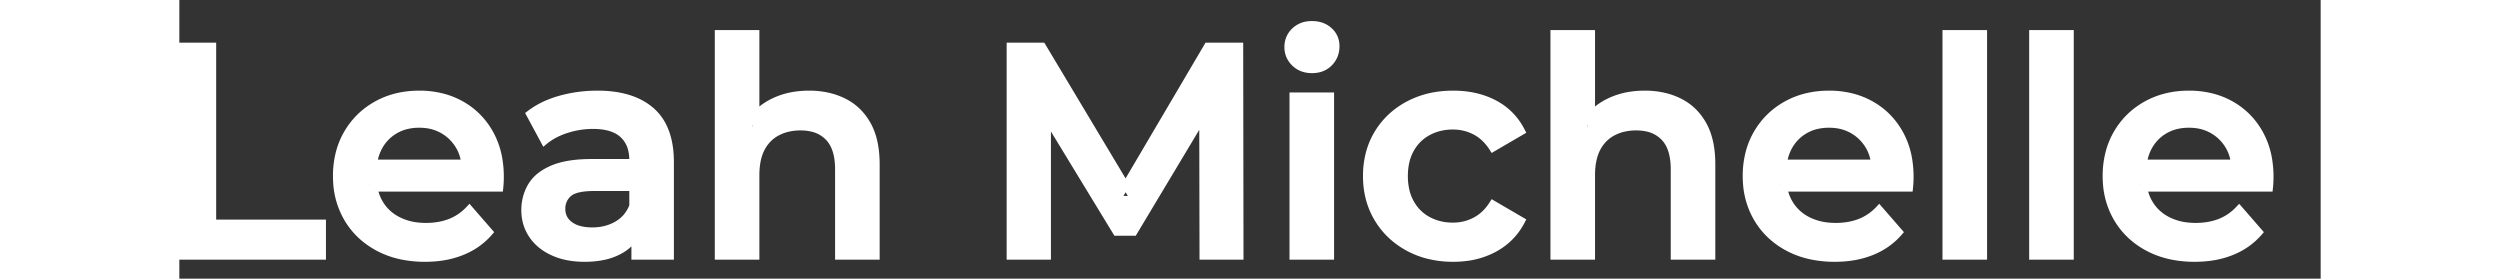 <svg width="279.56" height="31.16" viewBox="0.76 -3.28 285.56 37.16" xmlns="http://www.w3.org/2000/svg"><rect x="0.76" y="-3.28" width="285.56" height="37.16" fill="#333333" stroke="none"/><g id="svgGroup" stroke-linecap="round" fill-rule="evenodd" font-size="9pt" stroke="#ffffff" stroke-width="0.25mm" fill="#ffffff" style="stroke:#ffffff;stroke-width:0.25mm;fill:#ffffff"><path d="M 116.52 30.88 L 111.56 30.88 L 111.56 2.88 L 115.84 2.88 L 128.08 23.32 L 125.84 23.32 L 137.88 2.88 L 142.16 2.88 L 142.2 30.88 L 137.28 30.88 L 137.24 10.6 L 138.28 10.6 L 128.04 27.68 L 125.72 27.68 L 115.32 10.6 L 116.52 10.6 L 116.52 30.88 Z M 43.48 21.8 L 25.68 21.8 L 25.68 18.48 L 40.84 18.48 L 38.88 19.52 Q 38.92 17.68 38.12 16.28 Q 37.32 14.88 35.94 14.08 A 5.93 5.93 0 0 0 33.634 13.33 A 7.453 7.453 0 0 0 32.76 13.28 A 7.154 7.154 0 0 0 31.06 13.474 A 5.714 5.714 0 0 0 29.54 14.08 Q 28.16 14.88 27.38 16.3 A 6.205 6.205 0 0 0 26.71 18.27 A 8.223 8.223 0 0 0 26.6 19.64 L 26.6 20.44 A 7.123 7.123 0 0 0 26.859 22.395 A 6.051 6.051 0 0 0 27.48 23.84 Q 28.36 25.32 29.96 26.12 A 7.507 7.507 0 0 0 32.267 26.826 A 9.657 9.657 0 0 0 33.64 26.92 A 9.951 9.951 0 0 0 35.451 26.762 A 7.894 7.894 0 0 0 36.88 26.36 A 6.859 6.859 0 0 0 39.334 24.711 A 7.952 7.952 0 0 0 39.44 24.6 L 42.12 27.68 A 9.34 9.34 0 0 1 38.77 30.145 A 10.921 10.921 0 0 1 38.5 30.26 A 11.673 11.673 0 0 1 35.693 31.012 A 15.295 15.295 0 0 1 33.52 31.16 A 15.113 15.113 0 0 1 30.38 30.848 A 11.625 11.625 0 0 1 27.3 29.74 Q 24.64 28.32 23.18 25.84 A 10.627 10.627 0 0 1 21.757 21.195 A 13.015 13.015 0 0 1 21.72 20.2 A 12.254 12.254 0 0 1 22.121 17.009 A 10.222 10.222 0 0 1 23.14 14.54 Q 24.56 12.08 27.06 10.68 Q 29.56 9.28 32.76 9.28 A 12.218 12.218 0 0 1 36.012 9.699 A 10.37 10.37 0 0 1 38.32 10.64 Q 40.76 12 42.16 14.48 A 10.695 10.695 0 0 1 43.387 18.066 A 14.142 14.142 0 0 1 43.56 20.32 A 12.209 12.209 0 0 1 43.555 20.649 Q 43.551 20.822 43.541 21.014 A 19.829 19.829 0 0 1 43.54 21.04 A 13.128 13.128 0 0 1 43.501 21.594 A 11.281 11.281 0 0 1 43.48 21.8 Z M 231.48 21.8 L 213.68 21.8 L 213.68 18.48 L 228.84 18.48 L 226.88 19.52 Q 226.92 17.68 226.12 16.28 Q 225.32 14.88 223.94 14.08 A 5.93 5.93 0 0 0 221.634 13.33 A 7.453 7.453 0 0 0 220.76 13.28 A 7.154 7.154 0 0 0 219.06 13.474 A 5.714 5.714 0 0 0 217.54 14.08 Q 216.16 14.88 215.38 16.3 A 6.205 6.205 0 0 0 214.71 18.27 A 8.223 8.223 0 0 0 214.6 19.64 L 214.6 20.44 A 7.123 7.123 0 0 0 214.859 22.395 A 6.051 6.051 0 0 0 215.48 23.84 Q 216.36 25.32 217.96 26.12 A 7.507 7.507 0 0 0 220.267 26.826 A 9.657 9.657 0 0 0 221.64 26.92 A 9.951 9.951 0 0 0 223.451 26.762 A 7.894 7.894 0 0 0 224.88 26.36 A 6.859 6.859 0 0 0 227.334 24.711 A 7.952 7.952 0 0 0 227.44 24.6 L 230.12 27.68 A 9.34 9.34 0 0 1 226.77 30.145 A 10.921 10.921 0 0 1 226.5 30.26 A 11.673 11.673 0 0 1 223.693 31.012 A 15.295 15.295 0 0 1 221.52 31.16 A 15.113 15.113 0 0 1 218.38 30.848 A 11.625 11.625 0 0 1 215.3 29.74 Q 212.64 28.32 211.18 25.84 A 10.627 10.627 0 0 1 209.757 21.195 A 13.015 13.015 0 0 1 209.72 20.2 A 12.254 12.254 0 0 1 210.121 17.009 A 10.222 10.222 0 0 1 211.14 14.54 Q 212.56 12.08 215.06 10.68 Q 217.56 9.28 220.76 9.28 A 12.218 12.218 0 0 1 224.012 9.699 A 10.37 10.37 0 0 1 226.32 10.64 Q 228.76 12 230.16 14.48 A 10.695 10.695 0 0 1 231.387 18.066 A 14.142 14.142 0 0 1 231.56 20.32 A 12.209 12.209 0 0 1 231.555 20.649 Q 231.551 20.822 231.541 21.014 A 19.829 19.829 0 0 1 231.54 21.04 A 13.128 13.128 0 0 1 231.501 21.594 A 11.281 11.281 0 0 1 231.48 21.8 Z M 279.48 21.8 L 261.68 21.8 L 261.68 18.48 L 276.84 18.48 L 274.88 19.52 Q 274.92 17.68 274.12 16.28 Q 273.32 14.88 271.94 14.08 A 5.93 5.93 0 0 0 269.634 13.33 A 7.453 7.453 0 0 0 268.76 13.28 A 7.154 7.154 0 0 0 267.06 13.474 A 5.714 5.714 0 0 0 265.54 14.08 Q 264.16 14.88 263.38 16.3 A 6.205 6.205 0 0 0 262.71 18.27 A 8.223 8.223 0 0 0 262.6 19.64 L 262.6 20.44 A 7.123 7.123 0 0 0 262.859 22.395 A 6.051 6.051 0 0 0 263.48 23.84 Q 264.36 25.32 265.96 26.12 A 7.507 7.507 0 0 0 268.267 26.826 A 9.657 9.657 0 0 0 269.64 26.92 A 9.951 9.951 0 0 0 271.451 26.762 A 7.894 7.894 0 0 0 272.88 26.36 A 6.859 6.859 0 0 0 275.334 24.711 A 7.952 7.952 0 0 0 275.44 24.6 L 278.12 27.68 A 9.34 9.34 0 0 1 274.77 30.145 A 10.921 10.921 0 0 1 274.5 30.26 A 11.673 11.673 0 0 1 271.693 31.012 A 15.295 15.295 0 0 1 269.52 31.16 A 15.113 15.113 0 0 1 266.38 30.848 A 11.625 11.625 0 0 1 263.3 29.74 Q 260.64 28.32 259.18 25.84 A 10.627 10.627 0 0 1 257.757 21.195 A 13.015 13.015 0 0 1 257.72 20.2 A 12.254 12.254 0 0 1 258.121 17.009 A 10.222 10.222 0 0 1 259.14 14.54 Q 260.56 12.08 263.06 10.68 Q 265.56 9.28 268.76 9.28 A 12.218 12.218 0 0 1 272.012 9.699 A 10.37 10.37 0 0 1 274.32 10.64 Q 276.76 12 278.16 14.48 A 10.695 10.695 0 0 1 279.387 18.066 A 14.142 14.142 0 0 1 279.56 20.32 A 12.209 12.209 0 0 1 279.555 20.649 Q 279.551 20.822 279.541 21.014 A 19.829 19.829 0 0 1 279.54 21.04 A 13.128 13.128 0 0 1 279.501 21.594 A 11.281 11.281 0 0 1 279.48 21.8 Z M 77.64 30.88 L 72.64 30.88 L 72.64 1.2 L 77.64 1.2 L 77.64 15.28 L 76.56 13.52 Q 77.68 11.48 79.82 10.38 A 9.845 9.845 0 0 1 82.913 9.41 A 12.697 12.697 0 0 1 84.76 9.28 A 11.257 11.257 0 0 1 87.328 9.562 A 9.278 9.278 0 0 1 89.34 10.28 Q 91.36 11.28 92.52 13.34 Q 93.68 15.4 93.68 18.64 L 93.68 30.88 L 88.68 30.88 L 88.68 19.28 A 9.604 9.604 0 0 0 88.562 17.721 Q 88.282 16.025 87.34 15.04 A 4.386 4.386 0 0 0 85.125 13.806 A 6.623 6.623 0 0 0 83.6 13.64 A 7.335 7.335 0 0 0 81.891 13.832 A 5.966 5.966 0 0 0 80.48 14.36 Q 79.12 15.08 78.38 16.5 Q 77.64 17.92 77.64 20.08 L 77.64 30.88 Z M 189.08 30.88 L 184.08 30.88 L 184.08 1.2 L 189.08 1.2 L 189.08 15.28 L 188 13.52 Q 189.12 11.48 191.26 10.38 A 9.845 9.845 0 0 1 194.353 9.41 A 12.697 12.697 0 0 1 196.2 9.28 A 11.257 11.257 0 0 1 198.768 9.562 A 9.278 9.278 0 0 1 200.78 10.28 Q 202.8 11.28 203.96 13.34 Q 205.12 15.4 205.12 18.64 L 205.12 30.88 L 200.12 30.88 L 200.12 19.28 A 9.604 9.604 0 0 0 200.002 17.721 Q 199.722 16.025 198.78 15.04 A 4.386 4.386 0 0 0 196.565 13.806 A 6.623 6.623 0 0 0 195.04 13.64 A 7.335 7.335 0 0 0 193.331 13.832 A 5.966 5.966 0 0 0 191.92 14.36 Q 190.56 15.08 189.82 16.5 Q 189.08 17.92 189.08 20.08 L 189.08 30.88 Z M 179.76 14.24 L 175.92 16.48 A 6.976 6.976 0 0 0 174.873 15.178 A 5.561 5.561 0 0 0 173.58 14.24 Q 172.2 13.52 170.6 13.52 A 7.285 7.285 0 0 0 168.491 13.817 A 6.444 6.444 0 0 0 167.28 14.32 Q 165.8 15.12 164.96 16.62 Q 164.12 18.12 164.12 20.2 A 8.657 8.657 0 0 0 164.281 21.909 A 6.377 6.377 0 0 0 164.96 23.78 Q 165.8 25.28 167.28 26.08 A 6.706 6.706 0 0 0 170.034 26.861 A 8.098 8.098 0 0 0 170.6 26.88 Q 172.2 26.88 173.58 26.16 A 5.728 5.728 0 0 0 175.279 24.792 A 7.389 7.389 0 0 0 175.92 23.92 L 179.76 26.16 Q 178.52 28.56 176.14 29.86 A 10.553 10.553 0 0 1 172.518 31.033 A 13.476 13.476 0 0 1 170.64 31.16 A 13.6 13.6 0 0 1 167.279 30.759 A 11.333 11.333 0 0 1 164.66 29.74 Q 162.04 28.32 160.56 25.84 Q 159.08 23.36 159.08 20.2 A 11.762 11.762 0 0 1 159.51 16.965 A 9.99 9.99 0 0 1 160.56 14.54 Q 162.04 12.08 164.66 10.68 A 11.863 11.863 0 0 1 168.907 9.379 A 14.836 14.836 0 0 1 170.64 9.28 Q 173.76 9.28 176.14 10.54 Q 178.52 11.8 179.76 14.24 Z M 19.84 30.88 L 0 30.88 L 0 2.88 L 5.2 2.88 L 5.2 26.48 L 19.84 26.48 L 19.84 30.88 Z M 66.24 30.88 L 61.52 30.88 L 61.52 26.56 L 61.24 25.64 L 61.24 18.08 A 5.897 5.897 0 0 0 61.084 16.683 A 3.961 3.961 0 0 0 59.92 14.66 Q 58.6 13.44 55.92 13.44 Q 54.12 13.44 52.38 14 A 9.823 9.823 0 0 0 50.729 14.695 A 7.73 7.73 0 0 0 49.44 15.56 L 47.48 11.92 A 11.144 11.144 0 0 1 50.157 10.417 A 13.811 13.811 0 0 1 51.58 9.94 Q 53.96 9.28 56.52 9.28 Q 59.881 9.28 62.14 10.445 A 7.768 7.768 0 0 1 63.7 11.5 Q 65.912 13.433 66.198 17.201 A 15.328 15.328 0 0 1 66.24 18.36 L 66.24 30.88 Z M 55.72 18.4 L 61.92 18.4 L 61.92 21.72 L 56.08 21.72 Q 54.194 21.72 53.22 22.165 A 2.157 2.157 0 0 0 52.64 22.54 A 2.643 2.643 0 0 0 51.762 24.448 A 3.202 3.202 0 0 0 51.76 24.56 A 2.748 2.748 0 0 0 51.967 25.643 Q 52.22 26.241 52.784 26.678 A 3.254 3.254 0 0 0 52.84 26.72 A 3.697 3.697 0 0 0 53.991 27.281 Q 54.49 27.43 55.088 27.486 A 8.055 8.055 0 0 0 55.84 27.52 A 6.913 6.913 0 0 0 57.891 27.224 A 6.118 6.118 0 0 0 59.14 26.68 Q 60.6 25.84 61.24 24.2 L 62.08 27.2 A 5.532 5.532 0 0 1 59.615 30.054 A 6.954 6.954 0 0 1 59.5 30.12 A 7.648 7.648 0 0 1 57.468 30.884 Q 56.565 31.091 55.516 31.143 A 14.512 14.512 0 0 1 54.8 31.16 A 11.88 11.88 0 0 1 52.698 30.983 A 8.792 8.792 0 0 1 50.6 30.34 A 7.187 7.187 0 0 1 48.962 29.324 A 5.991 5.991 0 0 1 47.82 28.06 Q 46.84 26.6 46.84 24.76 A 6.463 6.463 0 0 1 47.202 22.577 A 5.946 5.946 0 0 1 47.7 21.52 A 4.953 4.953 0 0 1 49.016 20.09 Q 49.582 19.668 50.309 19.334 A 8.965 8.965 0 0 1 50.52 19.24 Q 52.48 18.4 55.72 18.4 Z M 241.36 30.88 L 236.36 30.88 L 236.36 1.2 L 241.36 1.2 L 241.36 30.88 Z M 252.92 30.88 L 247.92 30.88 L 247.92 1.2 L 252.92 1.2 L 252.92 30.88 Z M 154.28 30.88 L 149.28 30.88 L 149.28 9.52 L 154.28 9.52 L 154.28 30.88 Z M 150.708 5.844 A 3.649 3.649 0 0 0 151.8 6 A 4.113 4.113 0 0 0 152.362 5.963 A 2.946 2.946 0 0 0 154.12 5.1 Q 155 4.2 155 2.88 A 3.325 3.325 0 0 0 154.997 2.746 A 2.654 2.654 0 0 0 154.1 0.82 A 3.026 3.026 0 0 0 152.855 0.135 A 3.923 3.923 0 0 0 151.8 0 A 4.168 4.168 0 0 0 151.328 0.026 A 3.072 3.072 0 0 0 149.5 0.86 A 2.873 2.873 0 0 0 148.839 1.792 A 2.989 2.989 0 0 0 148.6 3 A 2.96 2.96 0 0 0 148.76 3.982 A 2.936 2.936 0 0 0 149.5 5.12 A 2.972 2.972 0 0 0 150.708 5.844 Z" vector-effect="non-scaling-stroke"/></g></svg>